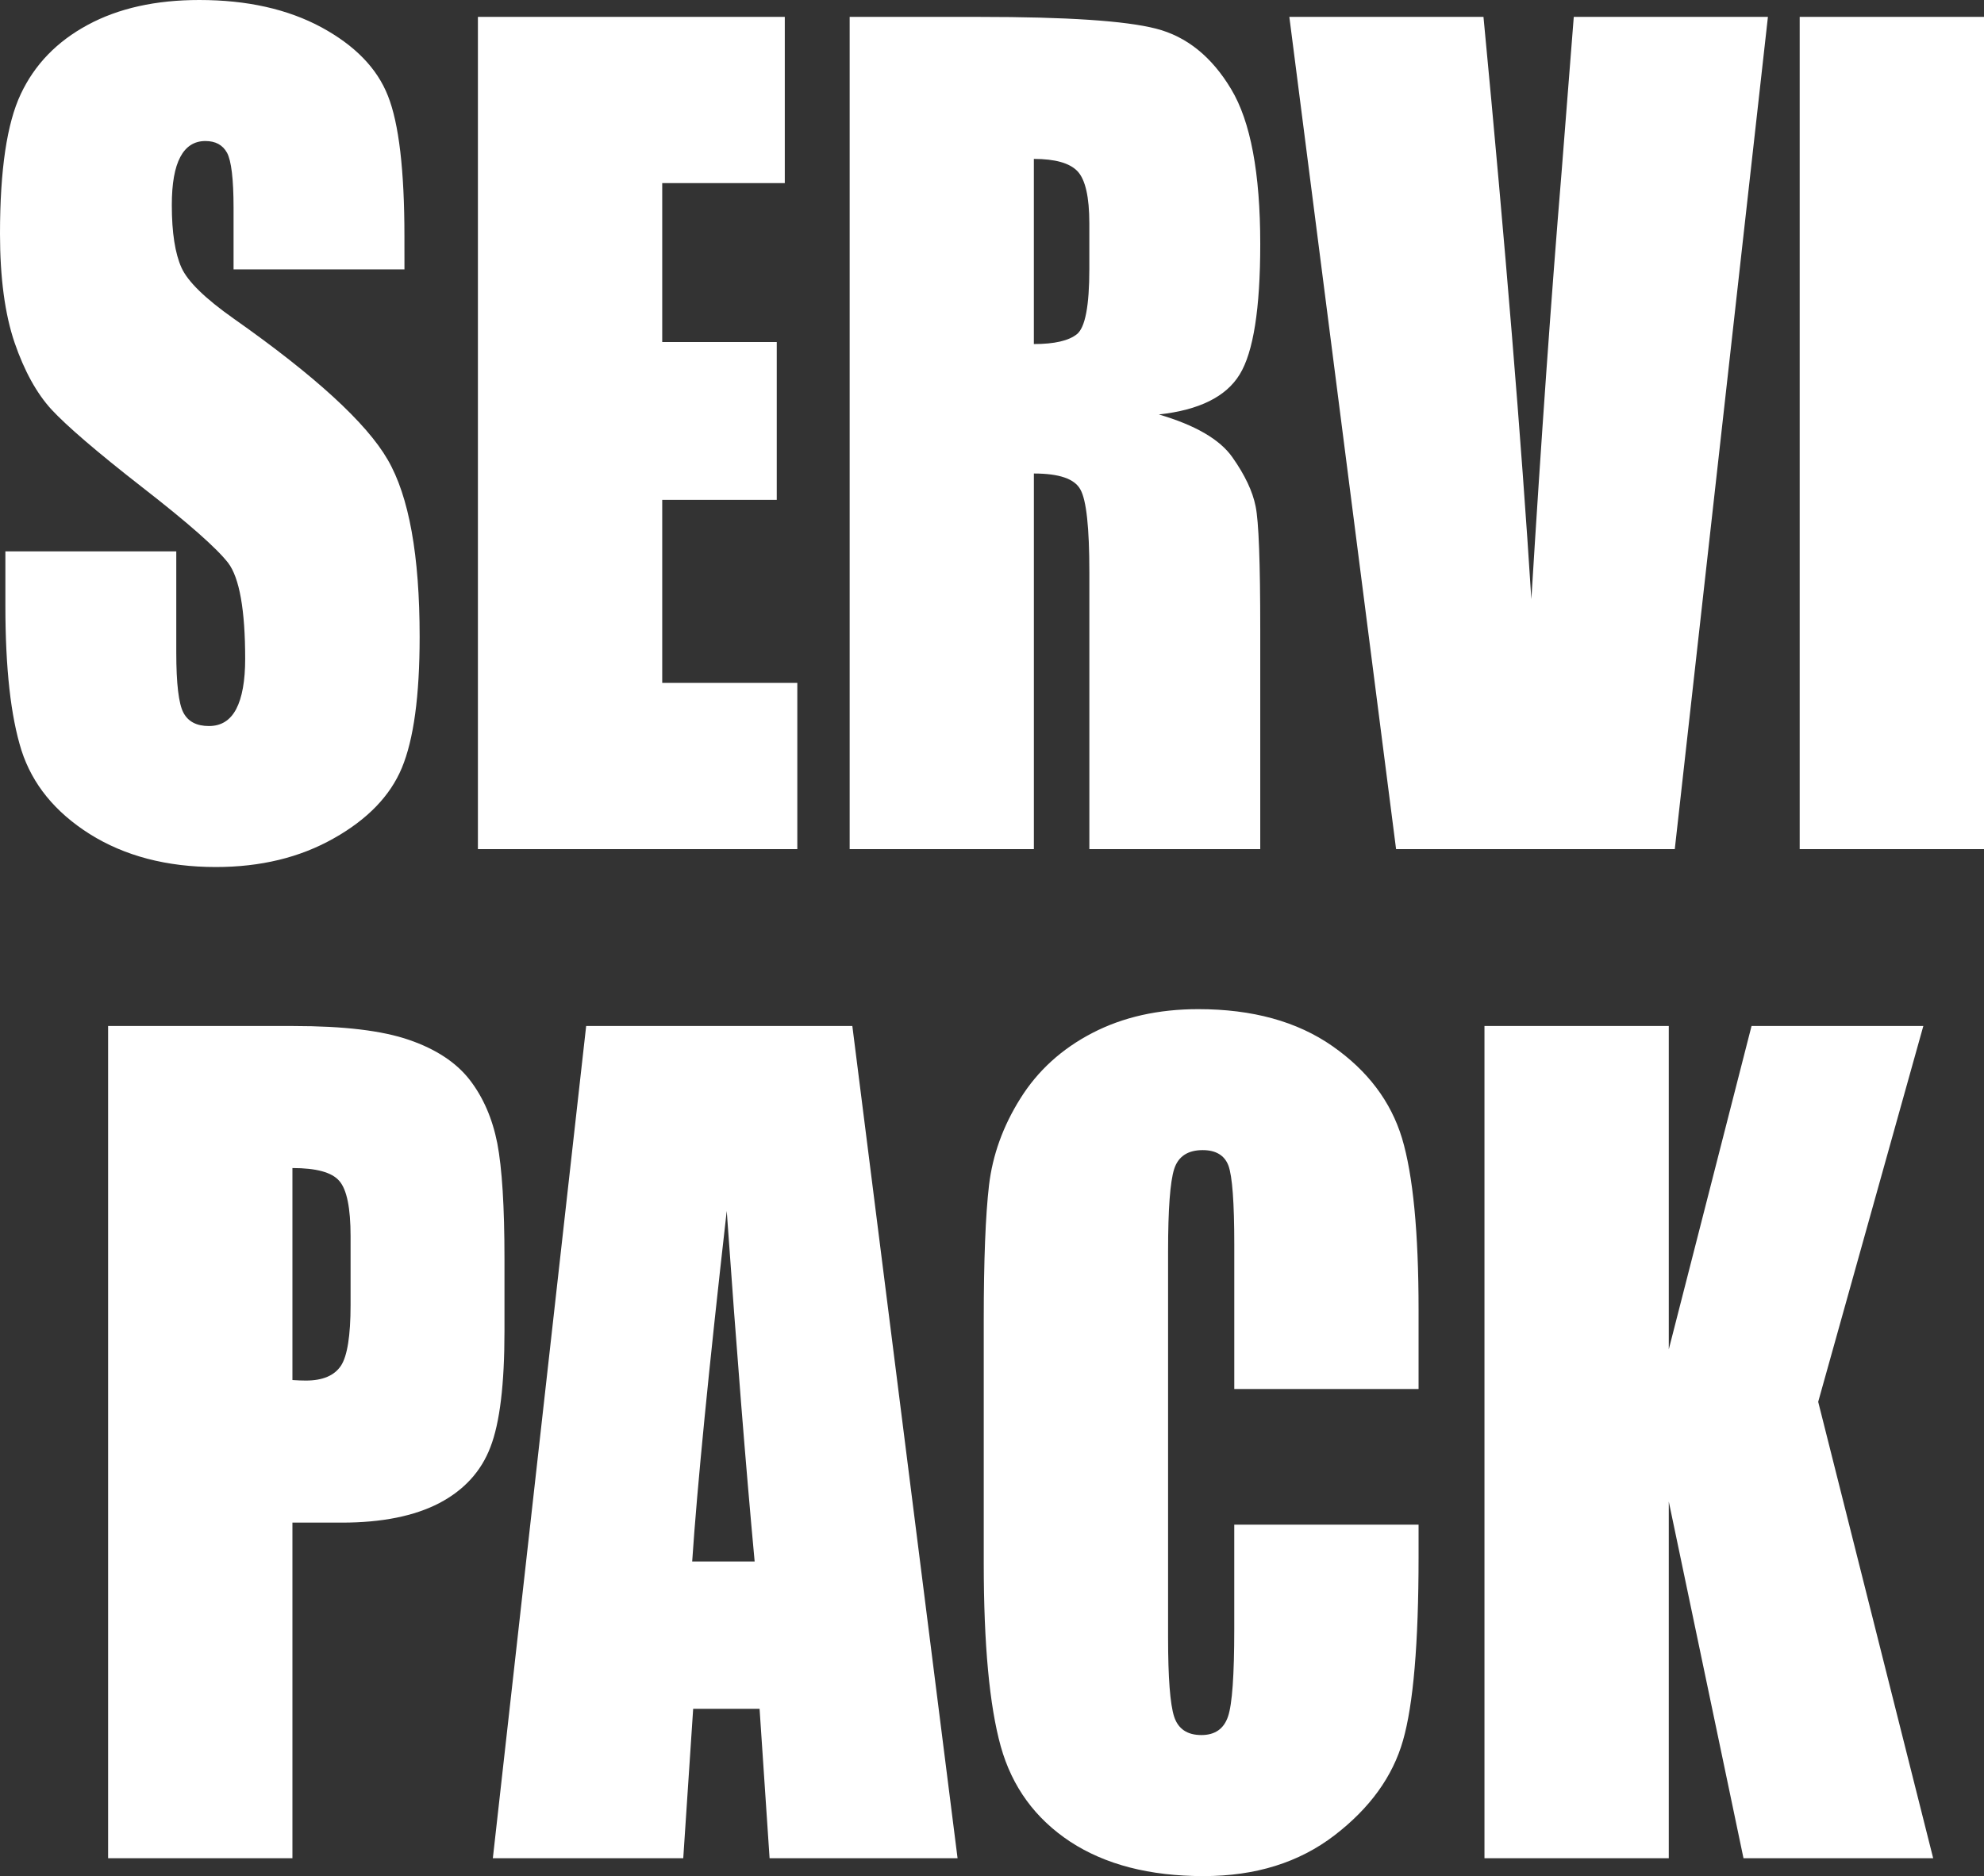 <?xml version="1.0" encoding="UTF-8"?> <svg xmlns="http://www.w3.org/2000/svg" width="460" height="435" viewBox="0 0 460 435" fill="none"><rect x="0" y="0" width="460" height="435" fill="#333333" stroke="none"/><path fill-rule="evenodd" clip-rule="evenodd" d="M93.775 62.459H54.152V48.191C54.152 41.525 53.632 37.261 52.639 35.422C51.619 33.593 49.962 32.7 47.615 32.7C45.066 32.7 43.117 33.922 41.81 36.389C40.499 38.84 39.835 42.54 39.835 47.548C39.835 53.964 40.605 58.797 42.076 62.061C43.531 65.277 47.556 69.2 54.152 73.852C73.047 87.142 84.975 98.073 89.888 106.584C94.826 115.079 97.296 128.779 97.296 147.64C97.296 161.388 95.904 171.494 93.164 178.065C90.45 184.561 85.182 190.005 77.338 194.407C69.516 198.83 60.429 201.031 50.037 201.031C38.629 201.031 28.9 198.458 20.807 193.386C12.761 188.298 7.515 181.839 4.981 173.993C2.491 166.103 1.248 154.923 1.248 140.49V127.848H40.87V151.293C40.87 158.538 41.428 163.169 42.527 165.247C43.627 167.321 45.597 168.341 48.443 168.341C51.285 168.341 53.377 167.034 54.768 164.397C56.139 161.776 56.845 157.874 56.845 152.765C56.845 141.426 55.517 133.973 52.899 130.517C50.164 127.008 43.526 121.177 32.947 112.952C22.363 104.707 15.396 98.684 11.933 94.947C8.508 91.209 5.645 86.031 3.383 79.455C1.142 72.874 0 64.442 0 54.203C0 39.441 1.598 28.617 4.817 21.807C8.03 14.976 13.176 9.638 20.334 5.773C27.488 1.908 36.096 0 46.224 0C57.28 0 66.696 2.116 74.497 6.316C82.277 10.531 87.439 15.826 89.951 22.238C92.484 28.612 93.769 39.472 93.769 54.799L93.775 62.459ZM110.806 3.918H181.958V42.46H153.54V79.301H180.094V115.892H153.54V158.336H184.862V196.879H110.806V3.918ZM196.997 3.918H227.161C247.283 3.918 260.91 4.811 268.027 6.64C275.143 8.463 280.958 13.158 285.451 20.674C289.954 28.154 292.195 40.153 292.195 56.58C292.195 71.577 290.597 81.672 287.426 86.818C284.272 91.986 278.027 95.079 268.69 96.1C277.113 98.572 282.817 101.874 285.722 106.004C288.626 110.114 290.432 113.931 291.117 117.386C291.845 120.852 292.195 130.363 292.195 145.939V196.879H252.573V132.691C252.573 122.346 251.888 115.972 250.496 113.5C249.153 111.012 245.563 109.789 239.71 109.789V196.884H196.997V3.918ZM239.705 36.846V79.774C244.479 79.774 247.799 79.003 249.705 77.467C251.612 75.909 252.567 70.886 252.567 62.39V51.779C252.567 45.634 251.633 41.604 249.811 39.69C247.99 37.787 244.586 36.846 239.705 36.846ZM409.9 3.918L388.307 196.879H323.687L298.94 3.918H343.953C349.035 57.143 352.726 102.145 355.052 138.932C357.335 101.741 359.677 68.722 362.062 39.903L364.887 3.913L409.9 3.918ZM460 3.918V196.879H417.266V3.918H460ZM25.066 237.893H68.05C79.665 237.893 88.586 238.951 94.832 241.109C101.056 243.246 105.766 246.34 108.894 250.364C112.049 254.442 114.168 259.359 115.304 265.096C116.403 270.869 116.966 279.779 116.966 291.841V308.64C116.966 320.915 115.888 329.905 113.711 335.513C111.571 341.164 107.588 345.502 101.863 348.511C96.074 351.52 88.544 353.041 79.25 353.041H67.801V430.853H25.066V237.893ZM67.801 270.826V319.98C69.006 320.065 70.042 320.102 70.913 320.102C74.811 320.102 77.508 318.959 79.043 316.673C80.519 314.451 81.284 309.714 81.284 302.574V286.669C81.284 280.082 80.413 275.786 78.65 273.793C76.93 271.805 73.297 270.826 67.801 270.826ZM197.619 237.893L222.016 430.853H178.431L176.111 396.213H160.715L158.416 430.853H114.268L135.904 237.893H197.619ZM174.969 362.052C172.935 340.186 170.779 313.106 168.495 280.773C164.284 317.864 161.629 344.939 160.487 362.052H174.969ZM328.913 322.058H286.173V288.54C286.173 278.801 285.716 272.73 284.824 270.279C283.932 267.892 281.919 266.669 278.85 266.669C275.387 266.669 273.167 268.142 272.233 271.071C271.298 274.021 270.825 280.374 270.825 290.135V379.659C270.825 389.047 271.298 395.15 272.233 398.037C273.167 400.881 275.281 402.295 278.542 402.295C281.675 402.295 283.746 400.881 284.723 397.994C285.695 395.15 286.168 388.399 286.168 377.787V353.514H328.902V361.031C328.902 381.052 327.681 395.235 325.291 403.56C322.907 411.928 317.596 419.259 309.402 425.553C301.165 431.869 291.085 435 279.051 435C266.566 435 256.274 432.342 248.144 427.026C240.056 421.688 234.66 414.336 232.026 404.911C229.413 395.485 228.086 381.317 228.086 362.424V306.067C228.086 292.176 228.5 281.751 229.307 274.813C230.135 267.849 232.525 261.151 236.567 254.713C240.571 248.296 246.131 243.209 253.268 239.509C260.385 235.819 268.579 233.985 277.83 233.985C290.379 233.985 300.751 236.835 308.945 242.566C317.097 248.254 322.471 255.378 325.063 263.91C327.617 272.448 328.902 285.701 328.902 303.723V322.058H328.913ZM445.932 237.893L421.556 325.03L448.216 430.853H404.239L386.915 348.161V430.853H344.181V237.893H386.915V312.861L406.103 237.893H445.932Z" fill="white"></path></svg> 